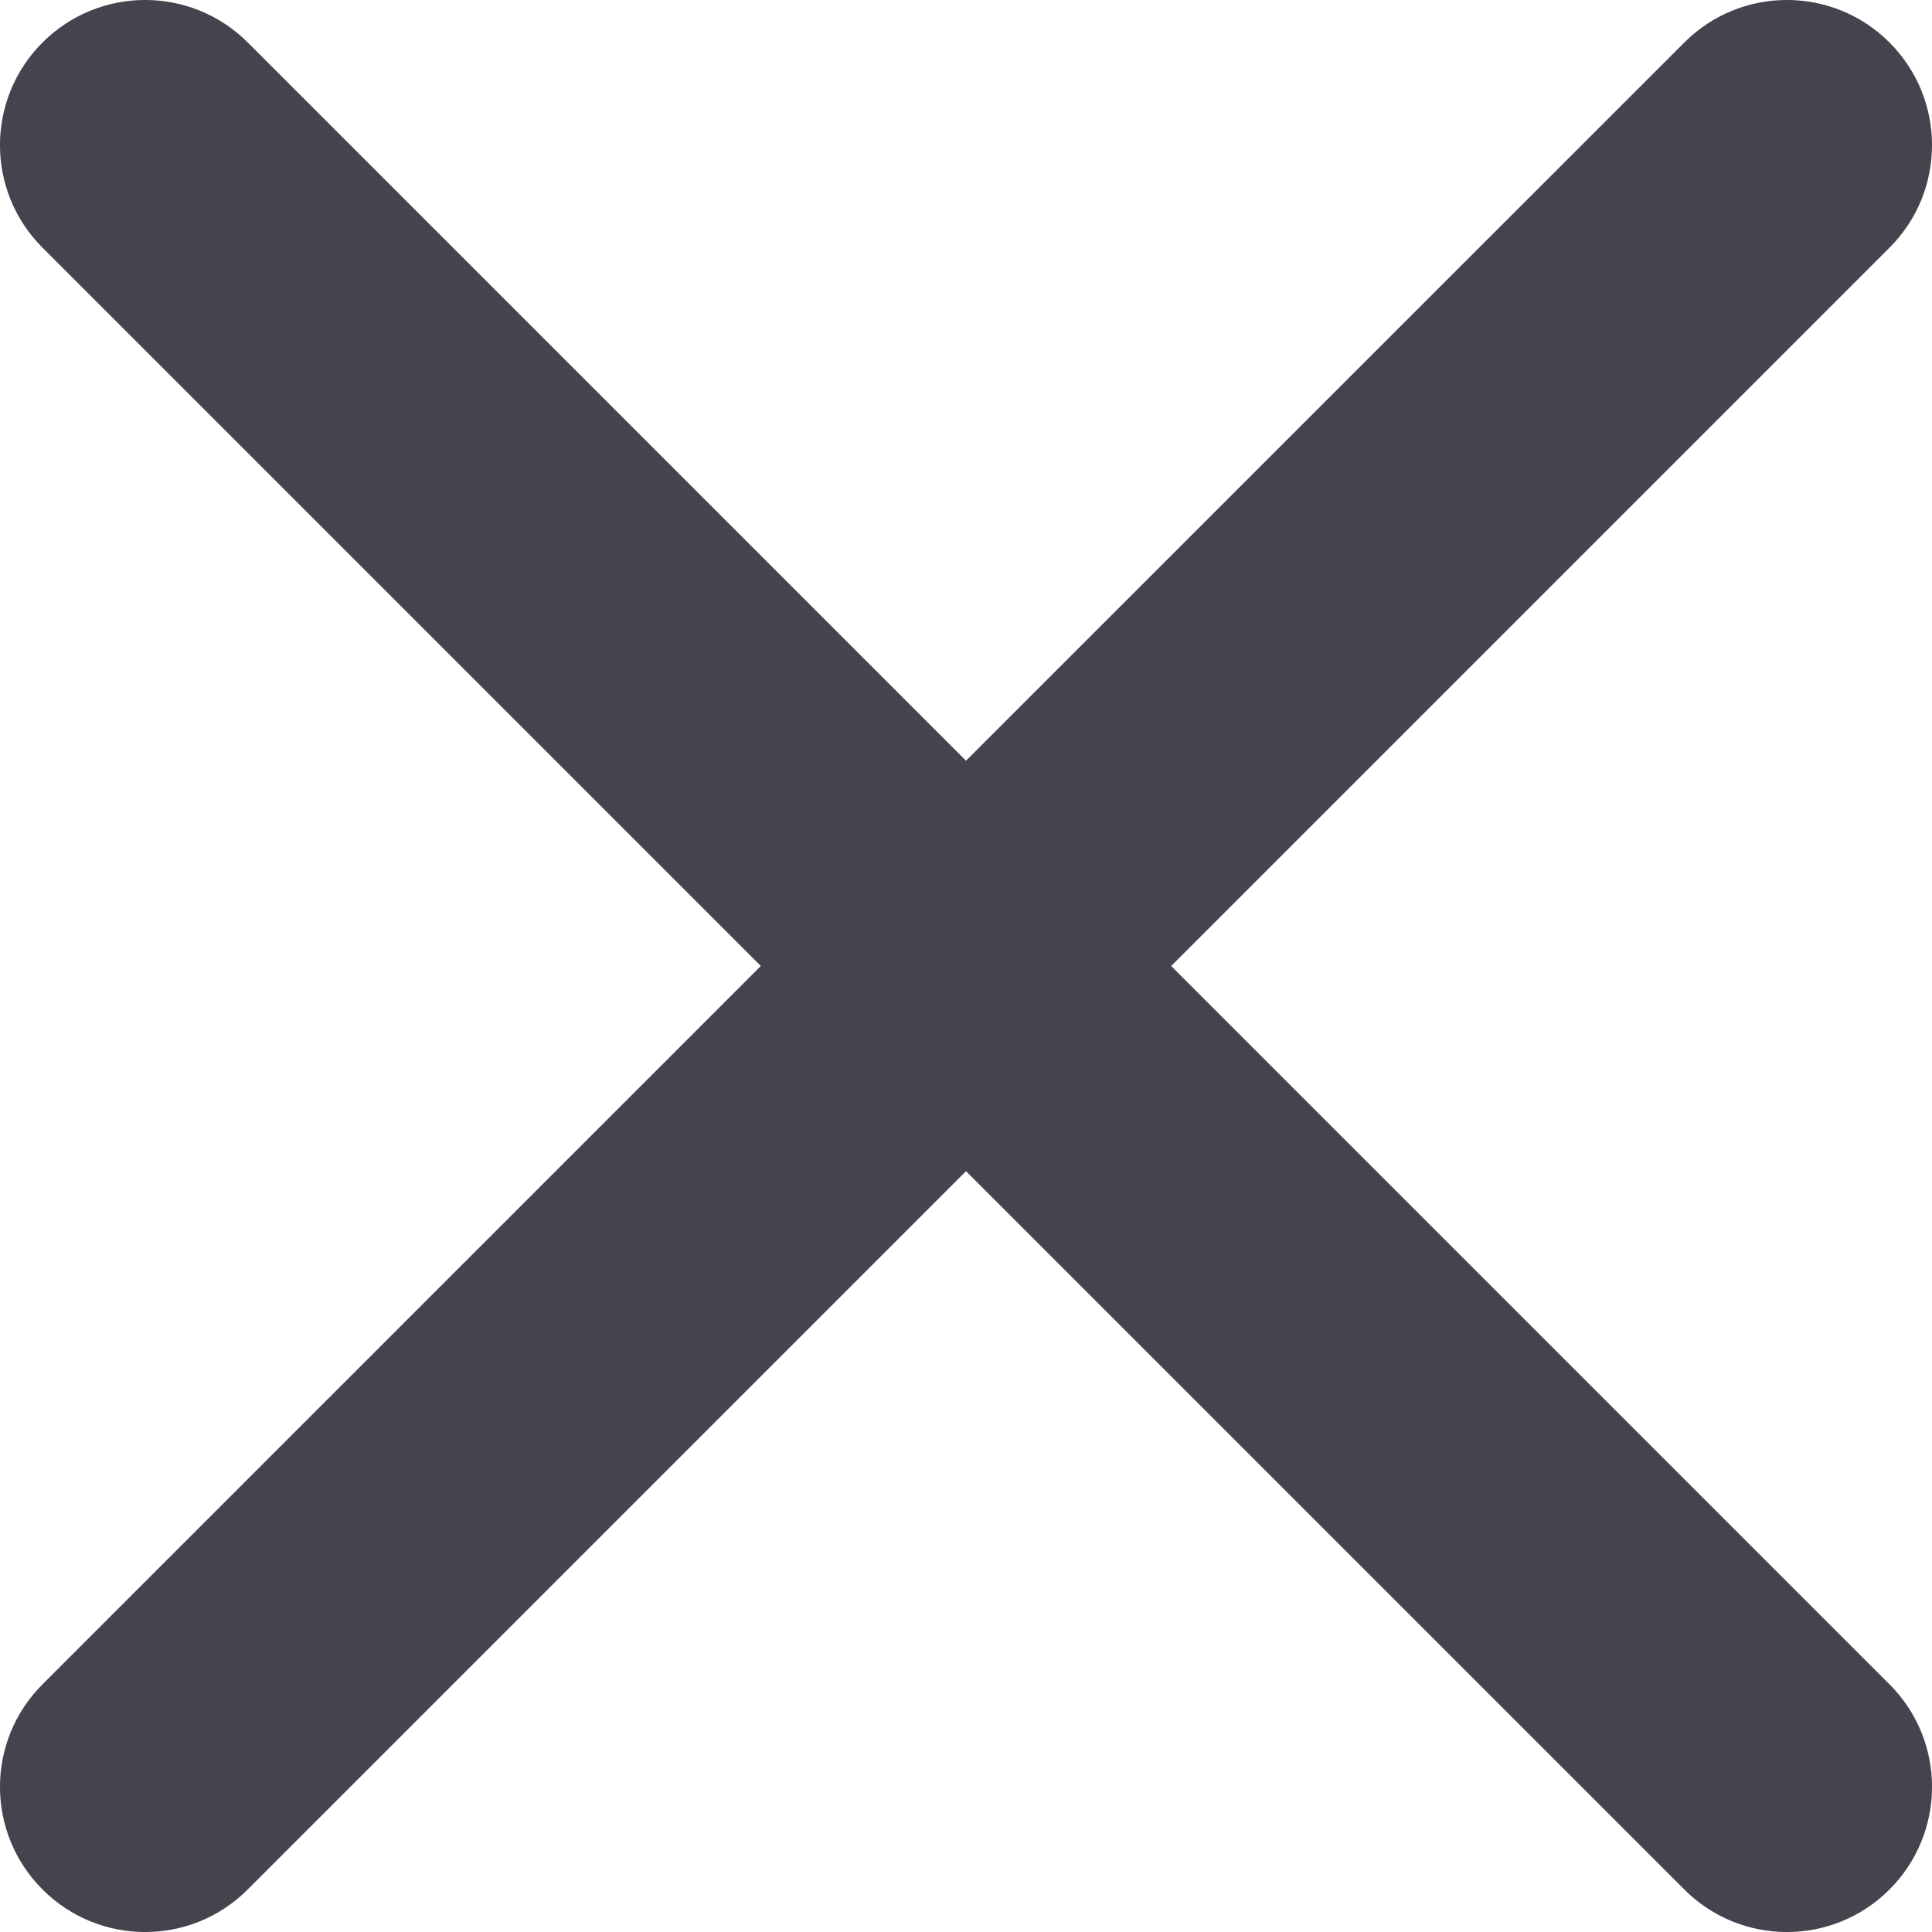 <svg width="20" height="20" viewBox="0 0 20 20" fill="none" xmlns="http://www.w3.org/2000/svg">
  <path fill-rule="evenodd" clip-rule="evenodd" d="M0.44 17.436C-0.147 18.022 -0.147 18.973 0.44 19.56C1.027 20.147 1.978 20.147 2.564 19.56L10 12.124L17.436 19.56C18.022 20.147 18.974 20.147 19.56 19.56C20.147 18.973 20.147 18.022 19.56 17.436L12.124 10L19.56 2.564C20.147 1.978 20.147 1.027 19.56 0.44C18.973 -0.147 18.022 -0.147 17.436 0.44L10 7.875L2.565 0.44C1.978 -0.147 1.027 -0.147 0.44 0.44C-0.147 1.027 -0.147 1.978 0.44 2.564L7.876 10L0.44 17.436Z" fill="#44444F"/>
</svg>
